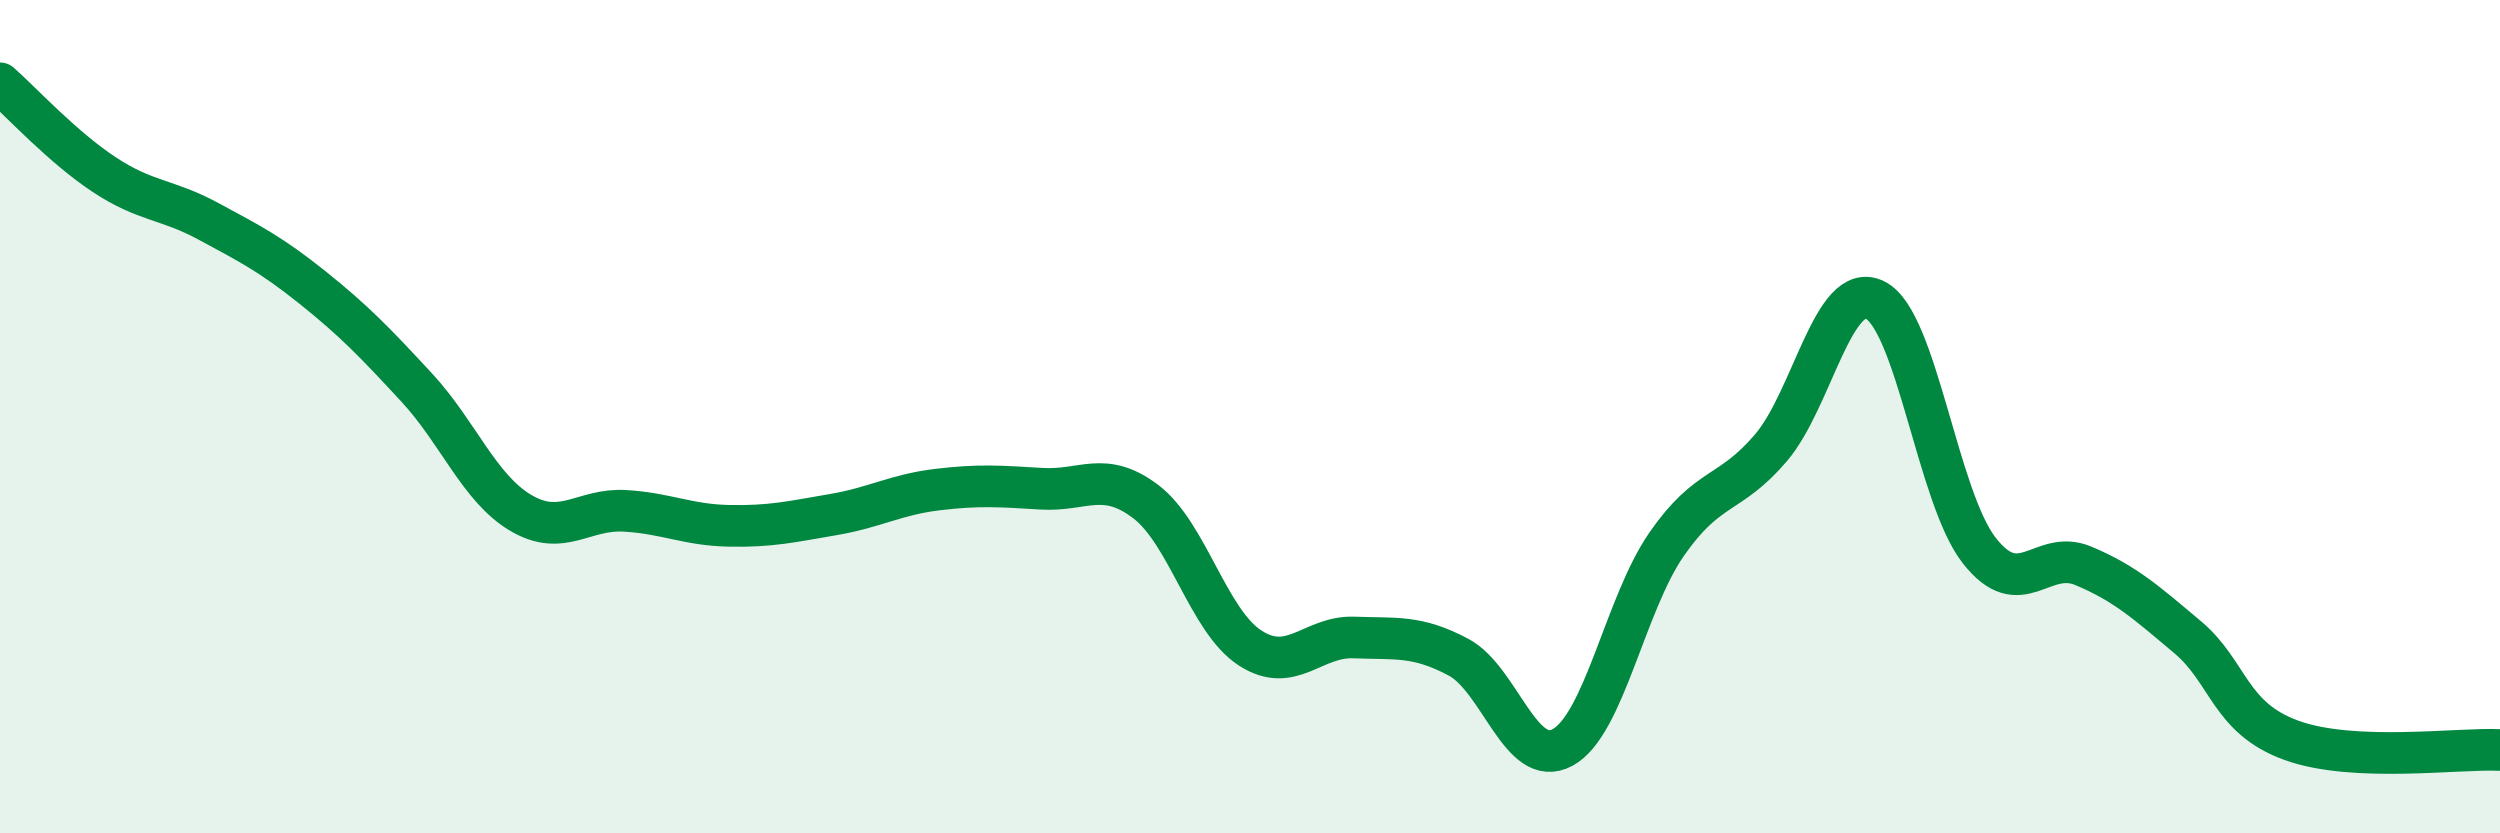 
    <svg width="60" height="20" viewBox="0 0 60 20" xmlns="http://www.w3.org/2000/svg">
      <path
        d="M 0,2 C 0.5,2.44 1.5,3.53 2.5,4.19 C 3.5,4.85 4,4.77 5,5.31 C 6,5.85 6.5,6.1 7.5,6.9 C 8.5,7.7 9,8.22 10,9.3 C 11,10.38 11.5,11.72 12.5,12.31 C 13.5,12.9 14,12.2 15,12.26 C 16,12.32 16.5,12.6 17.5,12.62 C 18.5,12.64 19,12.52 20,12.35 C 21,12.18 21.5,11.87 22.5,11.75 C 23.5,11.63 24,11.67 25,11.73 C 26,11.79 26.5,11.28 27.5,12.04 C 28.5,12.8 29,14.9 30,15.55 C 31,16.2 31.5,15.26 32.5,15.3 C 33.5,15.34 34,15.24 35,15.77 C 36,16.3 36.5,18.48 37.5,17.94 C 38.5,17.4 39,14.5 40,13.06 C 41,11.62 41.5,11.92 42.5,10.75 C 43.5,9.58 44,6.71 45,7.2 C 46,7.69 46.5,11.93 47.5,13.21 C 48.5,14.49 49,13.16 50,13.58 C 51,14 51.5,14.45 52.5,15.29 C 53.5,16.13 53.5,17.23 55,17.77 C 56.5,18.31 59,17.95 60,18L60 20L0 20Z"
        fill="#008740"
        opacity="0.1"
        stroke-linecap="round"
        stroke-linejoin="round"
      />
      <path
        d="M 0,2 C 0.5,2.44 1.5,3.53 2.5,4.19 C 3.5,4.85 4,4.77 5,5.31 C 6,5.85 6.5,6.1 7.5,6.9 C 8.5,7.7 9,8.22 10,9.3 C 11,10.38 11.5,11.72 12.5,12.31 C 13.5,12.9 14,12.2 15,12.26 C 16,12.32 16.5,12.6 17.5,12.62 C 18.5,12.64 19,12.52 20,12.35 C 21,12.18 21.5,11.87 22.5,11.75 C 23.5,11.63 24,11.67 25,11.73 C 26,11.79 26.5,11.28 27.5,12.04 C 28.5,12.8 29,14.9 30,15.55 C 31,16.2 31.5,15.26 32.5,15.3 C 33.5,15.34 34,15.24 35,15.77 C 36,16.3 36.5,18.48 37.5,17.94 C 38.5,17.4 39,14.5 40,13.06 C 41,11.62 41.5,11.92 42.5,10.75 C 43.5,9.58 44,6.71 45,7.2 C 46,7.69 46.5,11.93 47.5,13.21 C 48.5,14.49 49,13.16 50,13.58 C 51,14 51.5,14.45 52.5,15.29 C 53.5,16.13 53.5,17.23 55,17.77 C 56.5,18.31 59,17.95 60,18"
        stroke="#008740"
        stroke-width="1"
        fill="none"
        stroke-linecap="round"
        stroke-linejoin="round"
      />
    </svg>
  